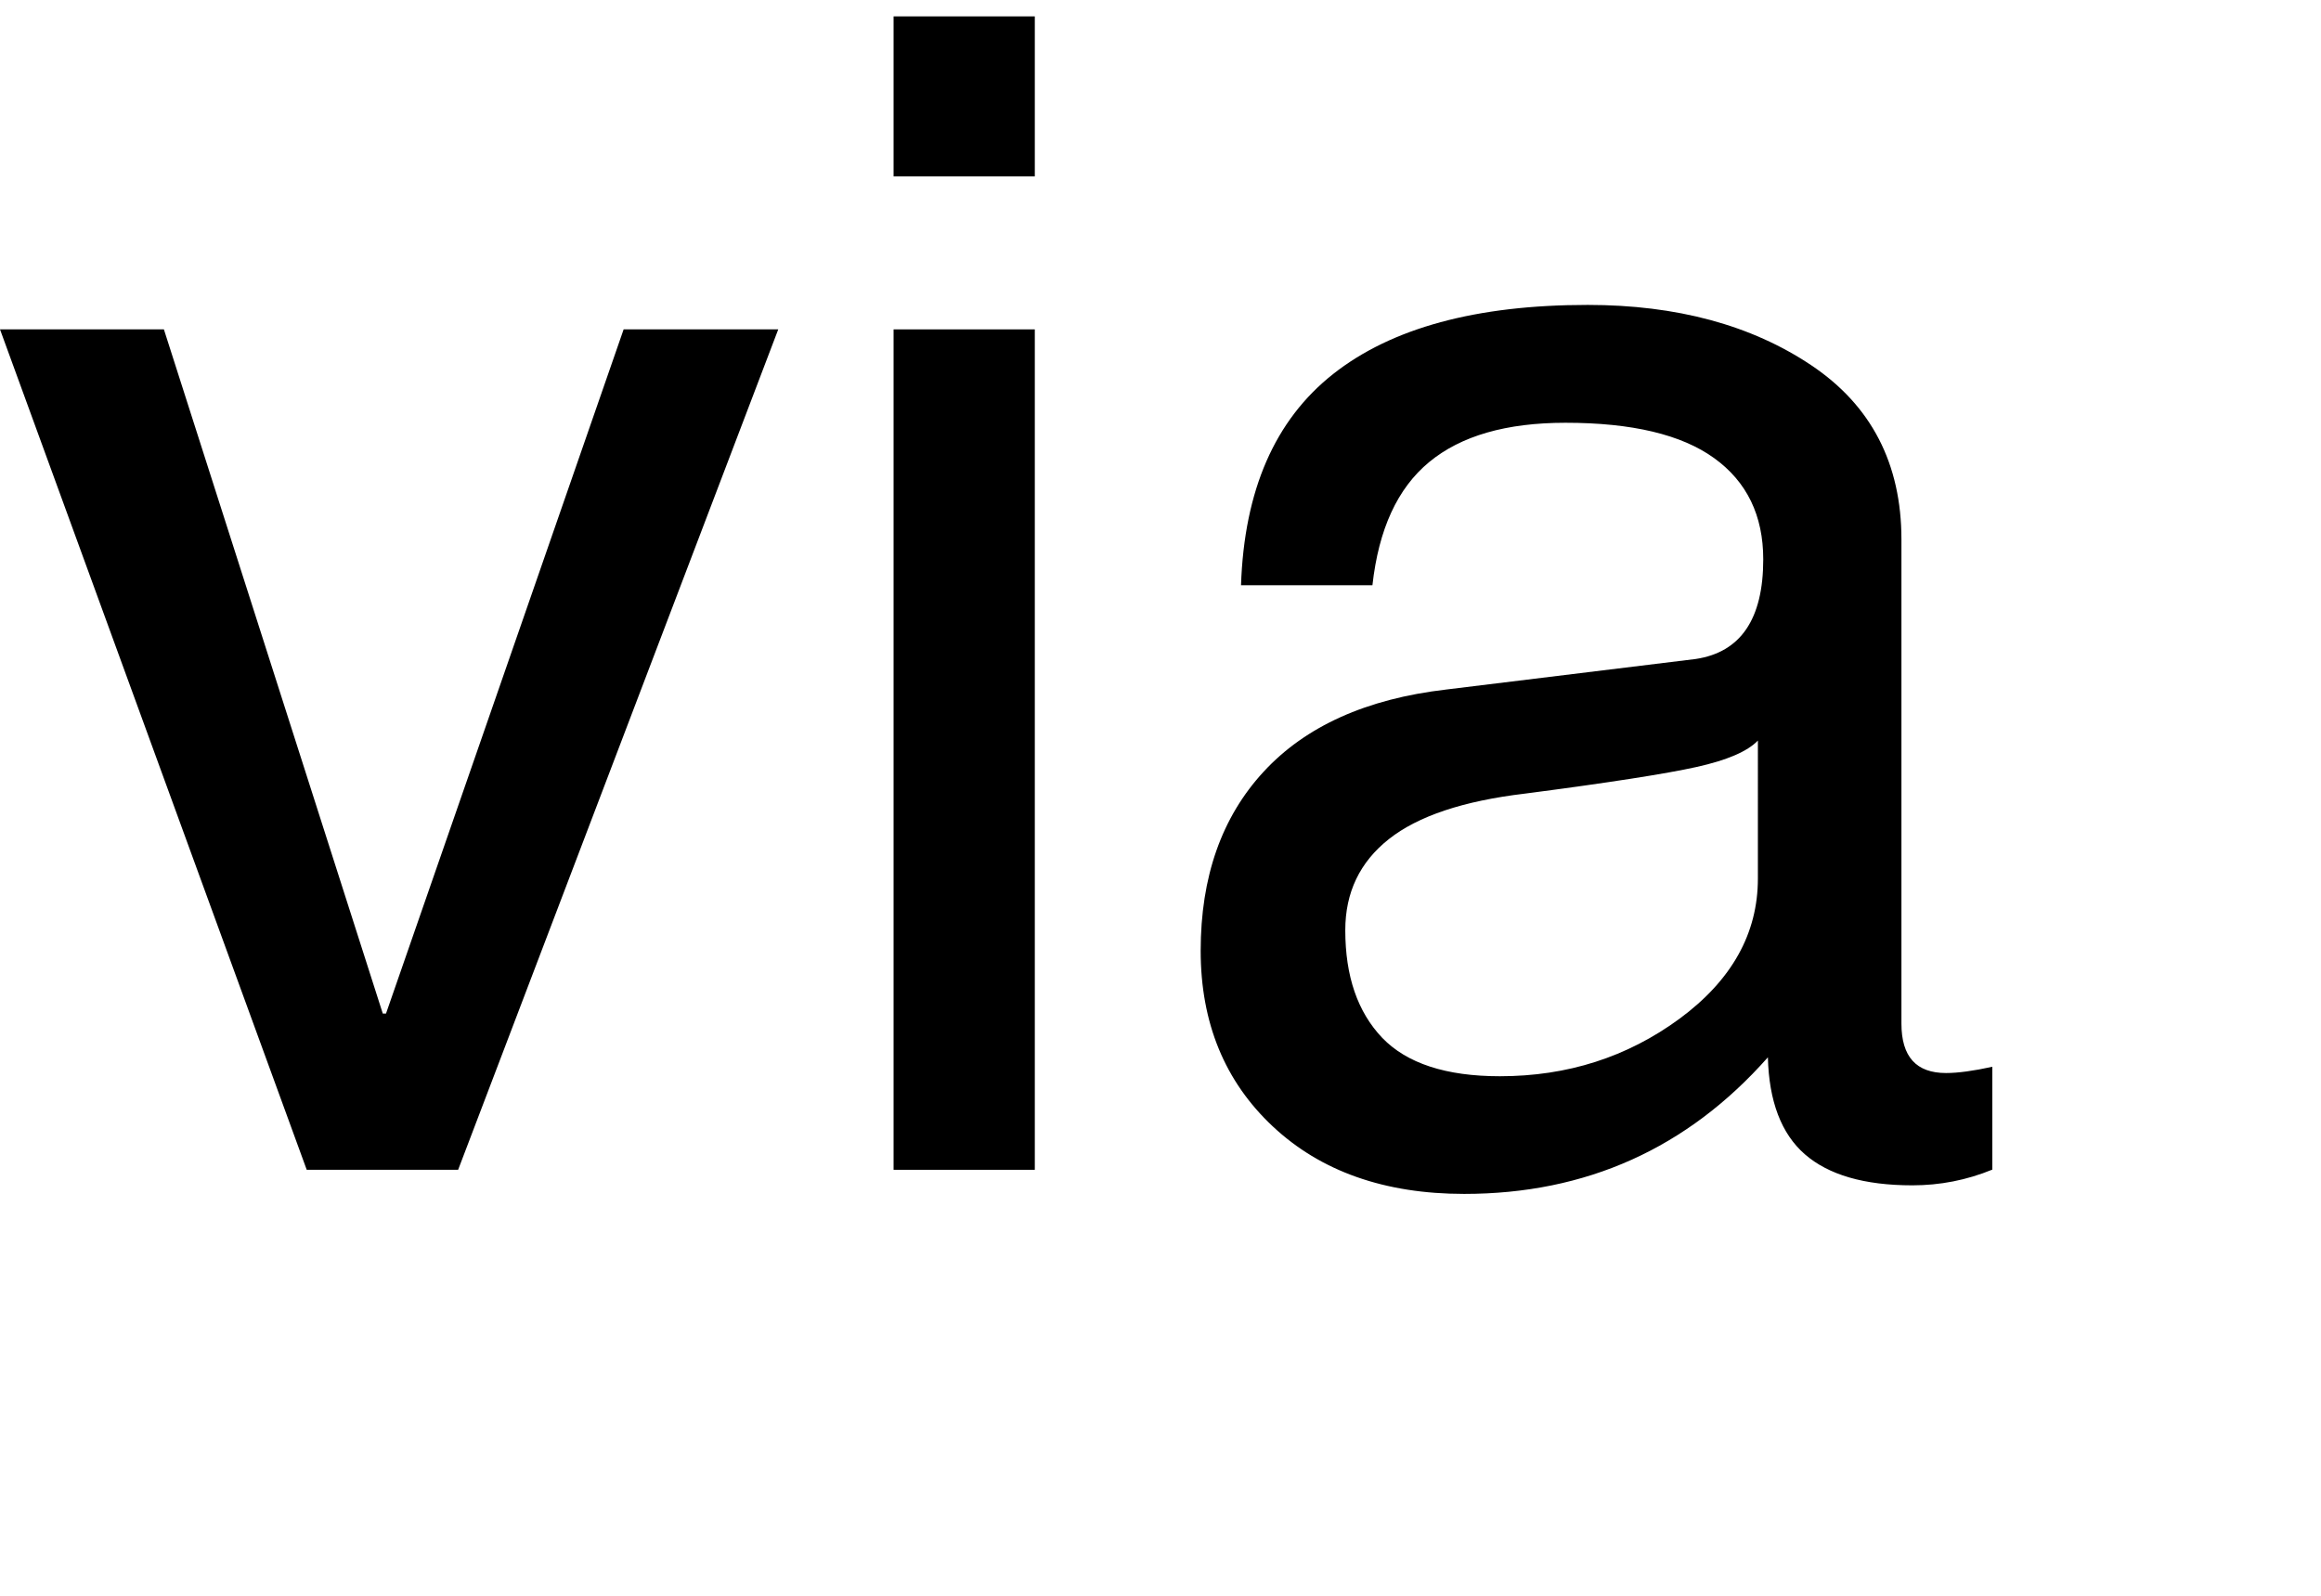 <?xml version="1.0" encoding="iso-8859-1"?>
<svg version="1.1"
	 height="11px" width="16px"
	 xmlns="http://www.w3.org/2000/svg" xmlns:xlink="http://www.w3.org/1999/xlink" x="0px" y="0px"
	 viewBox="-421.7 450 13 5"
	 xml:space="preserve">
	<g>
		<path d="M-418.207,449.876h0.866l-1.793,4.707h-0.848l-1.718-4.707h0.918l1.226,3.832h0.018L-418.207,449.876z"/>
		<path d="M-416.695,449.019v-0.896h0.791v0.896H-416.695z M-415.904,454.583h-0.791v-4.707h0.791V454.583z"/>
		<path d="M-414.749,451.308c0.018-0.53,0.189-0.924,0.516-1.182s0.802-0.387,1.426-0.387c0.498,0,0.916,0.113,1.252,0.338
			s0.505,0.551,0.505,0.976v2.711c0,0.186,0.083,0.277,0.25,0.277c0.067,0,0.154-0.012,0.259-0.035v0.576
			c-0.144,0.059-0.293,0.088-0.448,0.088c-0.27,0-0.47-0.059-0.602-0.174s-0.201-0.297-0.207-0.543
			c-0.451,0.51-1.018,0.765-1.701,0.765c-0.445,0-0.803-0.126-1.072-0.378s-0.404-0.58-0.404-0.984c0-0.413,0.117-0.747,0.352-1.002
			s0.576-0.409,1.024-0.461l1.397-0.171c0.252-0.038,0.378-0.224,0.378-0.558c0-0.246-0.092-0.435-0.275-0.567
			s-0.46-0.198-0.833-0.198c-0.331,0-0.585,0.073-0.763,0.22s-0.283,0.376-0.318,0.69H-414.749z M-411.853,452.178
			c-0.059,0.062-0.174,0.111-0.345,0.149s-0.491,0.088-0.96,0.149c-0.346,0.041-0.6,0.126-0.763,0.255s-0.244,0.299-0.244,0.51
			c0,0.258,0.069,0.458,0.207,0.603c0.138,0.143,0.357,0.215,0.659,0.215c0.378,0,0.713-0.107,1.006-0.322
			c0.293-0.216,0.439-0.478,0.439-0.785V452.178z"/>
	</g>
</svg>
